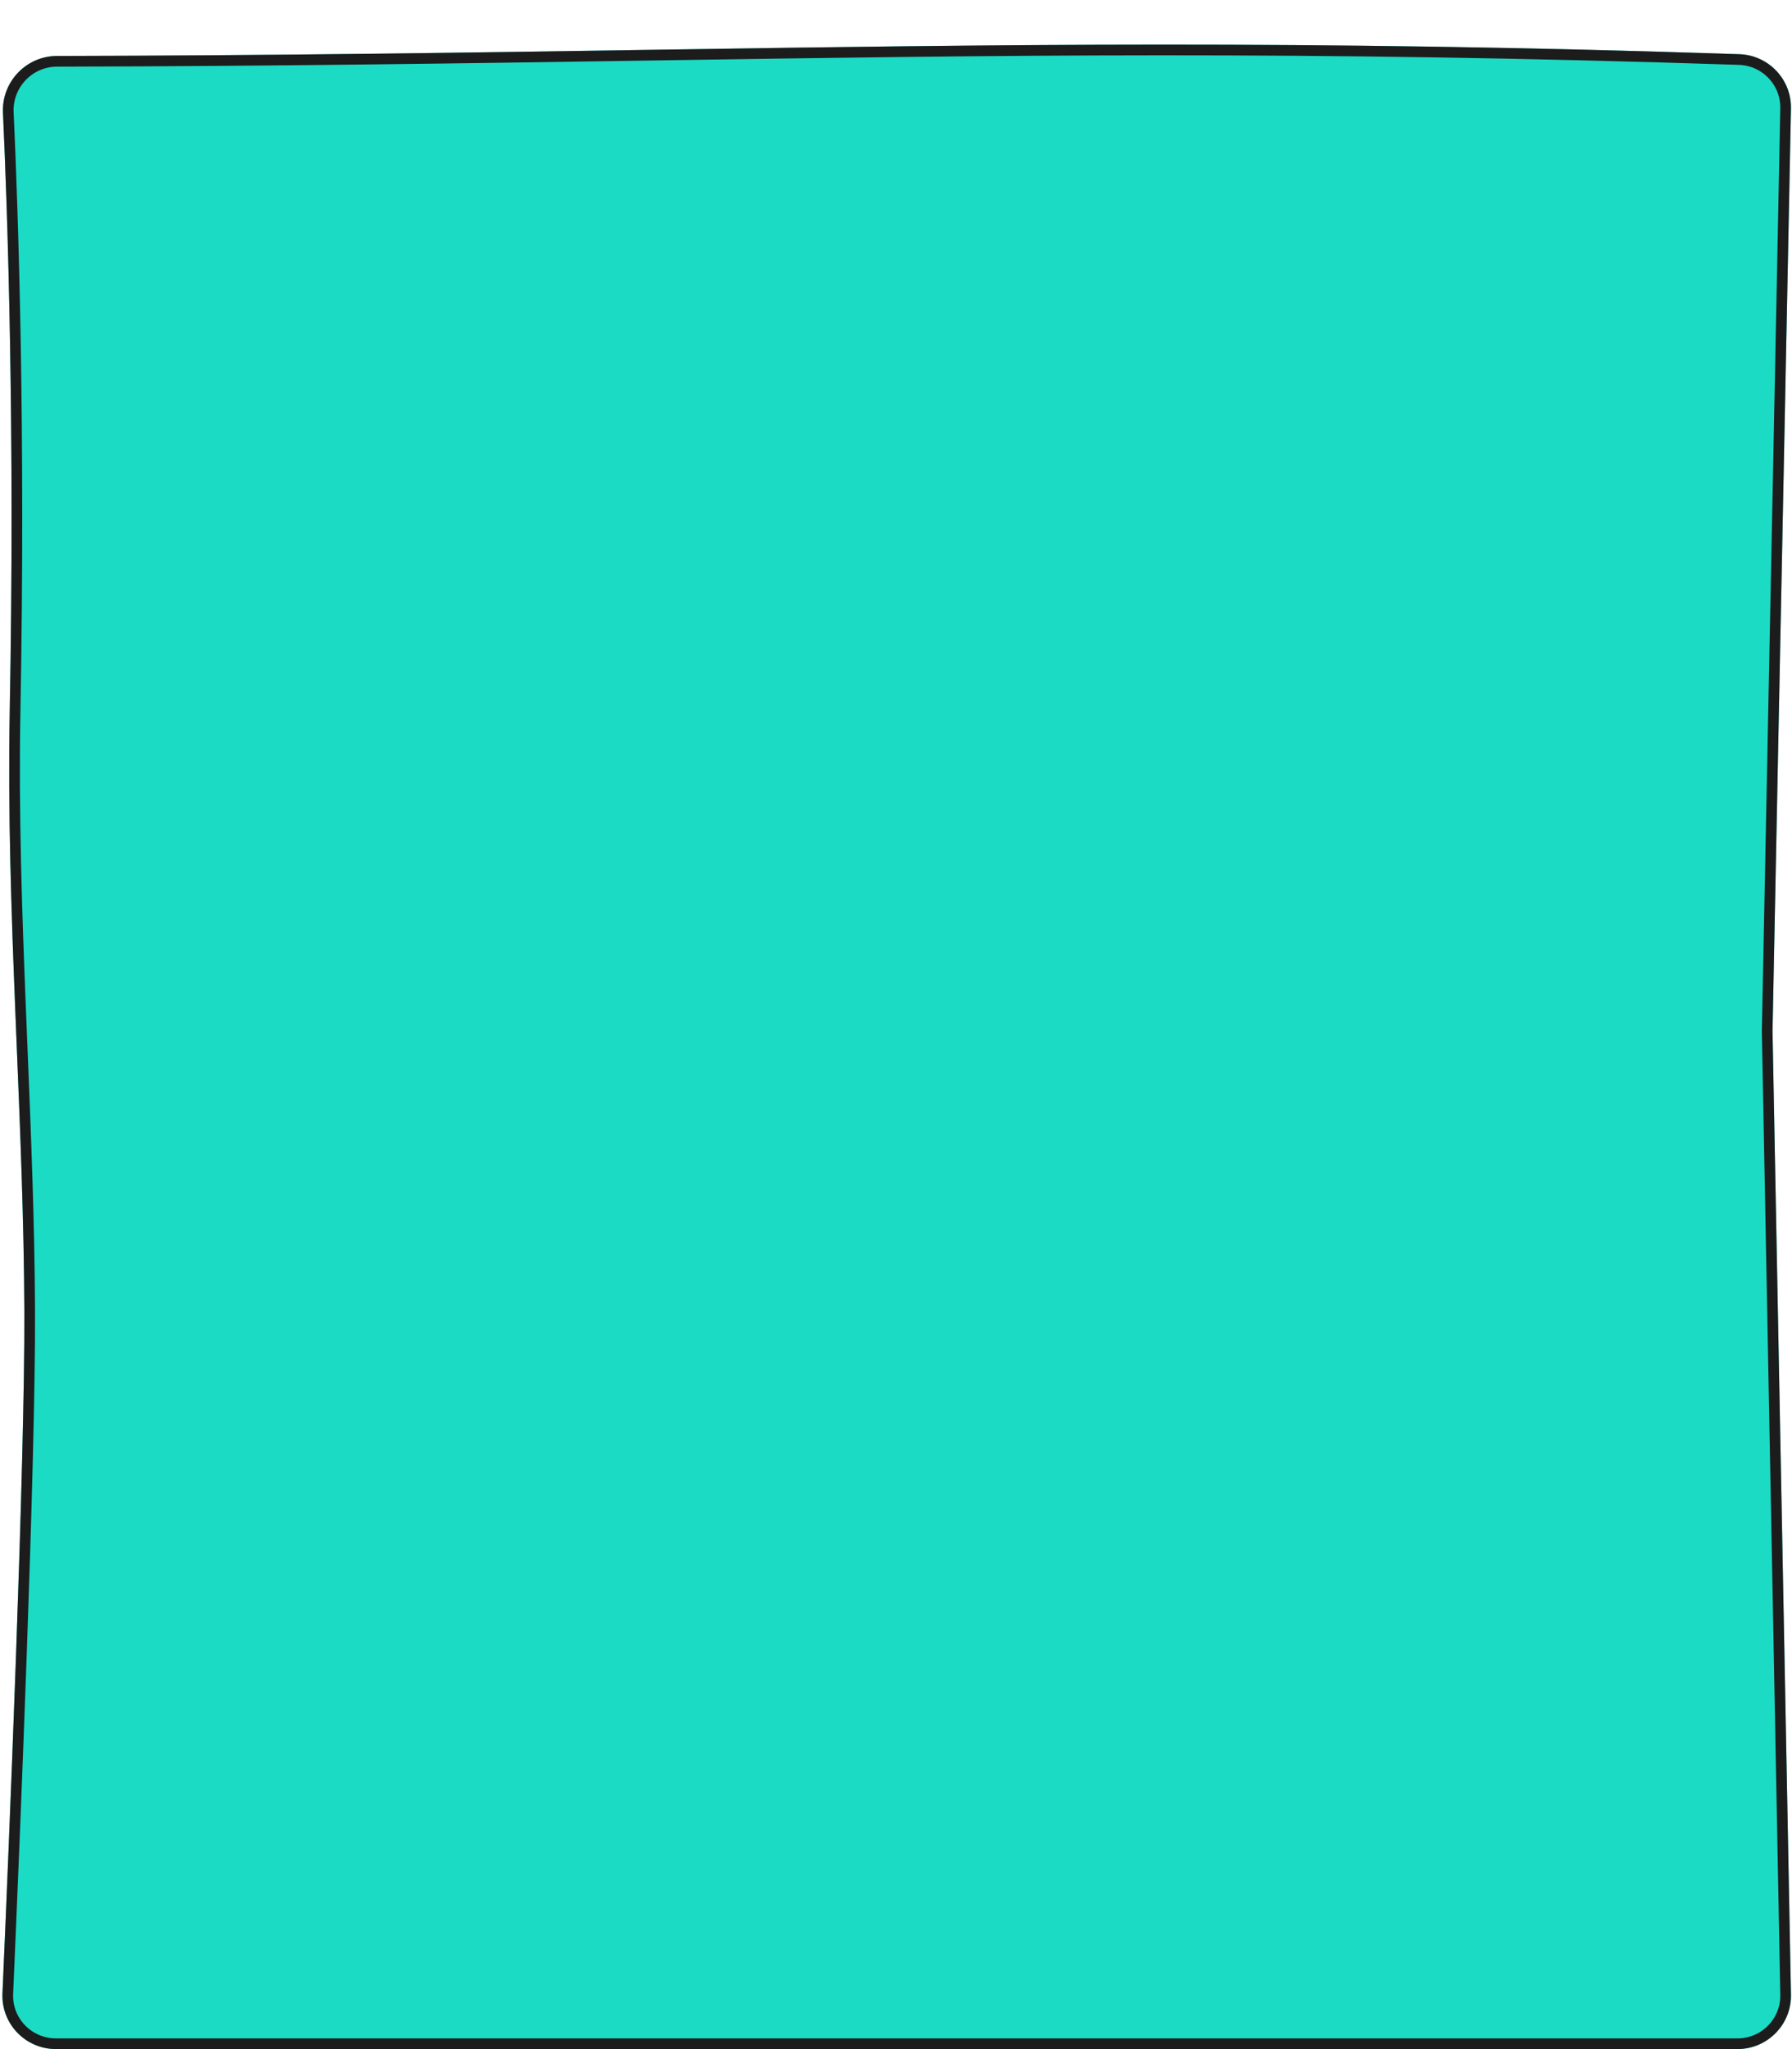 <?xml version="1.0" encoding="UTF-8"?> <svg xmlns="http://www.w3.org/2000/svg" width="280" height="320" viewBox="0 0 280 320" fill="none"><g filter="url(#filter0_d_15_382)"><path d="M0.464 10.935C0.242 6.128 4.087 2.083 8.899 2.074C109.996 1.874 168.892 -1.62 271.78 1.798C276.328 1.949 279.927 5.732 279.836 10.282L276.957 154.373L279.837 304.835C279.927 309.498 276.152 313.327 271.487 313.327C170.283 313.327 109.883 313.327 8.74 313.327C3.988 313.327 0.179 309.389 0.387 304.641C1.376 282.086 3.908 221.766 3.804 198.027C3.667 166.611 0.934 135.755 1.522 104.387C2.349 60.228 1.171 26.223 0.464 10.935Z" fill="#1BDBC4"></path><path d="M276.123 154.356L276.123 154.372L276.123 154.388L279.004 304.85C279.085 309.046 275.688 312.494 271.487 312.494H270.895H270.303H269.713H269.123H268.534H267.946H267.359H266.773H266.188H265.604H265.02H264.438H263.856H263.275H262.695H262.117H261.538H260.961H260.385H259.809H259.235H258.661H258.088H257.516H256.945H256.375H255.805H255.236H254.668H254.101H253.535H252.97H252.405H251.842H251.279H250.716H250.155H249.595H249.035H248.476H247.918H247.36H246.804H246.248H245.693H245.139H244.585H244.032H243.48H242.929H242.379H241.829H241.28H240.732H240.184H239.637H239.091H238.546H238.002H237.458H236.914H236.372H235.83H235.289H234.749H234.209H233.67H233.132H232.594H232.058H231.521H230.986H230.451H229.917H229.383H228.85H228.318H227.787H227.256H226.725H226.196H225.667H225.138H224.611H224.084H223.557H223.031H222.506H221.982H221.458H220.934H220.411H219.889H219.368H218.846H218.326H217.806H217.287H216.768H216.25H215.733H215.216H214.699H214.183H213.668H213.153H212.639H212.125H211.612H211.1H210.588H210.076H209.565H209.055H208.545H208.035H207.526H207.018H206.51H206.003H205.496H204.989H204.483H203.978H203.473H202.968H202.464H201.961H201.458H200.955H200.453H199.951H199.45H198.949H198.449H197.949H197.45H196.95H196.452H195.954H195.456H194.959H194.462H193.965H193.469H192.973H192.478H191.983H191.489H190.995H190.501H190.008H189.515H189.022H188.53H188.038H187.546H187.055H186.565H186.074H185.584H185.094H184.605H184.116H183.627H183.139H182.651H182.163H181.676H181.189H180.702H180.216H179.73H179.244H178.758H178.273H177.788H177.303H176.819H176.335H175.851H175.368H174.884H174.401H173.919H173.436H172.954H172.472H171.99H171.509H171.028H170.547H170.066H169.585H169.105H168.625H168.145H167.665H167.186H166.707H166.228H165.749H165.27H164.792H164.314H163.836H163.358H162.88H162.403H161.925H161.448H160.971H160.494H160.018H159.541H159.065H158.588H158.112H157.636H157.161H156.685H156.209H155.734H155.259H154.783H154.308H153.833H153.358H152.884H152.409H151.935H151.46H150.986H150.511H150.037H149.563H149.089H148.615H148.141H147.667H147.193H146.72H146.246H145.772H145.299H144.825H144.352H143.878H143.405H142.931H142.458H141.984H141.511H141.038H140.564H140.091H139.617H139.144H138.671H138.197H137.724H137.251H136.777H136.304H135.83H135.357H134.883H134.409H133.936H133.462H132.988H132.515H132.041H131.567H131.093H130.619H130.145H129.671H129.196H128.722H128.247H127.773H127.298H126.824H126.349H125.874H125.399H124.924H124.448H123.973H123.498H123.022H122.546H122.07H121.594H121.118H120.642H120.165H119.689H119.212H118.735H118.258H117.781H117.303H116.825H116.348H115.87H115.392H114.913H114.435H113.956H113.477H112.998H112.518H112.039H111.559H111.079H110.599H110.119H109.638H109.157H108.676H108.194H107.713H107.231H106.749H106.266H105.784H105.301H104.818H104.334H103.851H103.367H102.882H102.398H101.913H101.428H100.943H100.457H99.971H99.484H98.998H98.511H98.024H97.536H97.048H96.56H96.071H95.583H95.093H94.604H94.114H93.624H93.133H92.642H92.151H91.659H91.167H90.674H90.182H89.688H89.195H88.701H88.207H87.712H87.217H86.721H86.225H85.729H85.232H84.735H84.237H83.739H83.241H82.742H82.243H81.743H81.243H80.742H80.241H79.74H79.237H78.735H78.232H77.729H77.225H76.721H76.216H75.711H75.205H74.699H74.192H73.685H73.177H72.669H72.16H71.651H71.141H70.631H70.12H69.609H69.097H68.584H68.071H67.558H67.044H66.529H66.014H65.499H64.983H64.466H63.948H63.431H62.912H62.393H61.873H61.353H60.832H60.311H59.789H59.267H58.743H58.219H57.695H57.17H56.645H56.118H55.592H55.064H54.536H54.007H53.478H52.948H52.417H51.886H51.354H50.821H50.288H49.754H49.219H48.684H48.148H47.611H47.074H46.536H45.998H45.458H44.918H44.377H43.836H43.294H42.751H42.207H41.663H41.118H40.572H40.026H39.478H38.93H38.382H37.832H37.282H36.731H36.179H35.627H35.074H34.52H33.965H33.41H32.853H32.296H31.738H31.18H30.62H30.06H29.499H28.937H28.375H27.811H27.247H26.682H26.116H25.549H24.982H24.413H23.844H23.274H22.703H22.131H21.559H20.985H20.411H19.836H19.26H18.683H18.105H17.527H16.947H16.367H15.786H15.203H14.62H14.036H13.451H12.866H12.279H11.692H11.103H10.514H9.923H9.332H8.74C4.457 312.494 1.033 308.946 1.22 304.677C2.208 282.132 4.742 221.787 4.638 198.023C4.577 184.207 4.015 170.498 3.455 156.825C3.377 154.935 3.3 153.045 3.224 151.156C2.597 135.594 2.061 120.06 2.355 104.402C3.183 60.221 2.004 26.198 1.297 10.896C1.097 6.562 4.565 2.915 8.901 2.907C43.486 2.839 73.125 2.385 101.269 1.954C155.431 1.126 204.058 0.382 271.753 2.631C275.846 2.767 279.085 6.173 279.003 10.265L276.123 154.356Z" stroke="#1C1C1D" stroke-width="1.667"></path></g><defs><filter id="filter0_d_15_382" x="0.379" y="0.305" width="279.46" height="319.689" filterUnits="userSpaceOnUse" color-interpolation-filters="sRGB"><feFlood flood-opacity="0" result="BackgroundImageFix"></feFlood><feColorMatrix in="SourceAlpha" type="matrix" values="0 0 0 0 0 0 0 0 0 0 0 0 0 0 0 0 0 0 127 0" result="hardAlpha"></feColorMatrix><feOffset dy="6.667"></feOffset><feColorMatrix type="matrix" values="0 0 0 0 0.125 0 0 0 0 0.125 0 0 0 0 0.125 0 0 0 1 0"></feColorMatrix><feBlend mode="normal" in2="BackgroundImageFix" result="effect1_dropShadow_15_382"></feBlend><feBlend mode="normal" in="SourceGraphic" in2="effect1_dropShadow_15_382" result="shape"></feBlend></filter></defs></svg> 